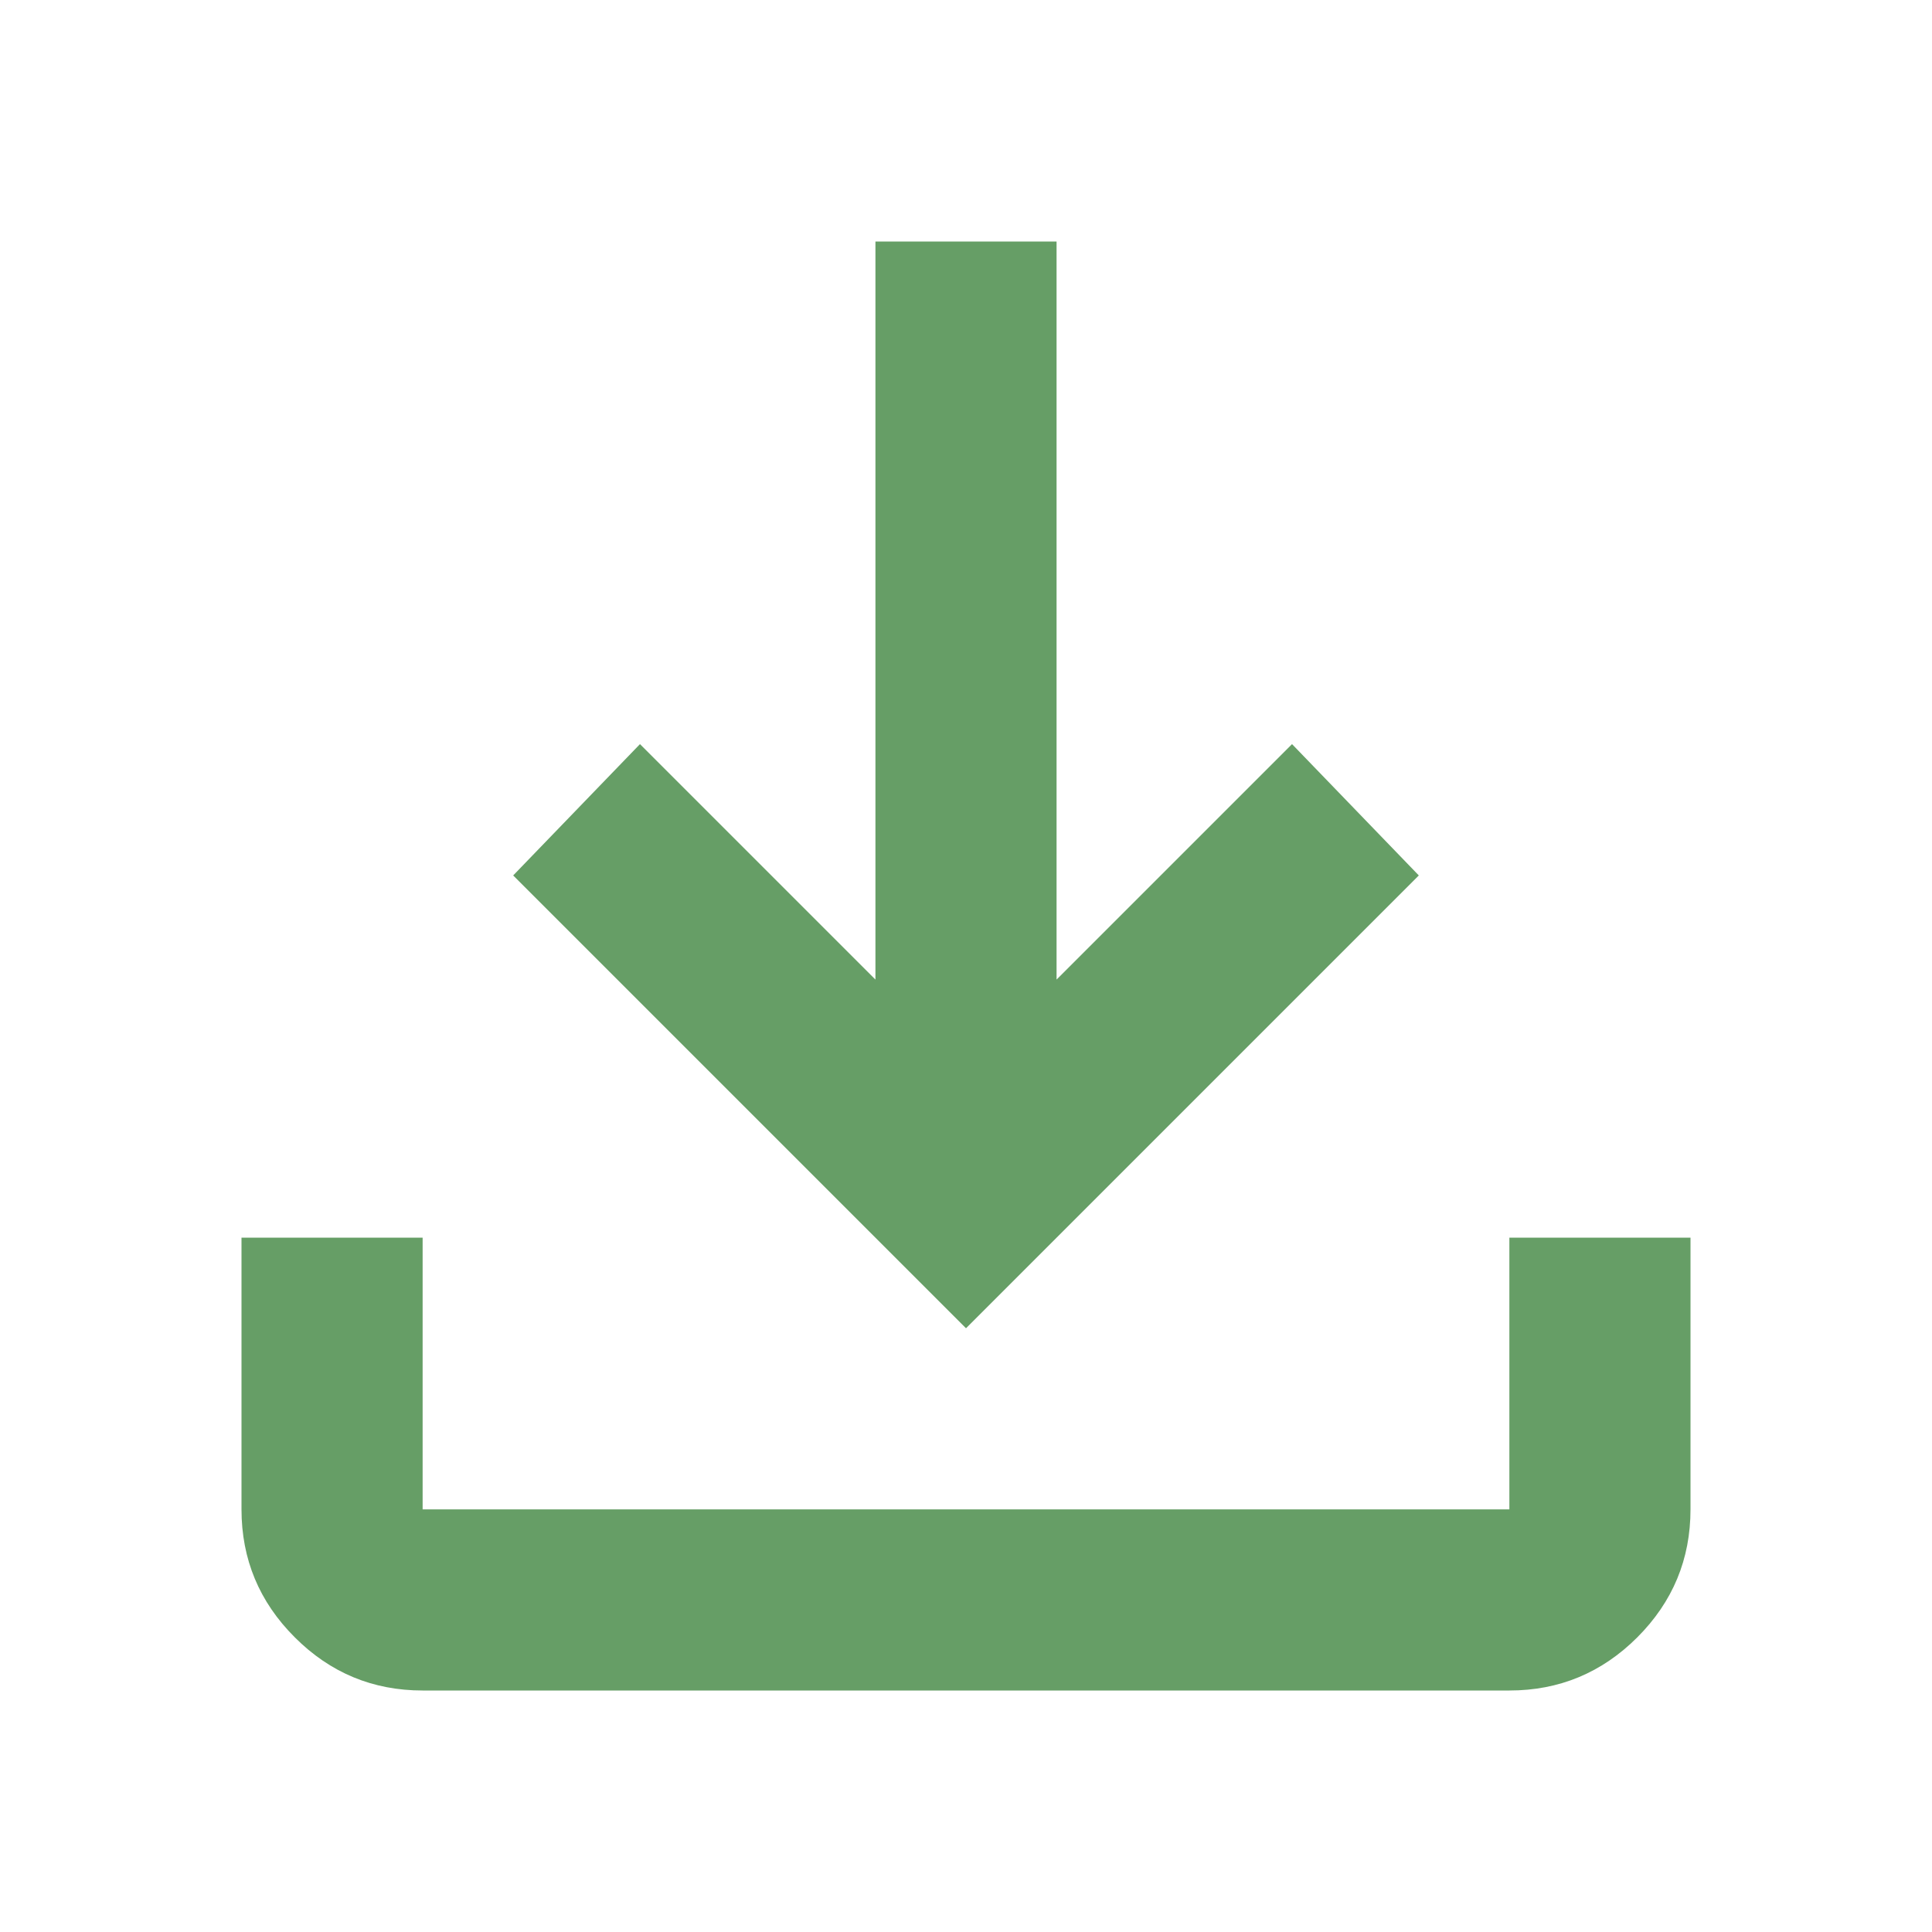 <svg width="40" height="40" viewBox="0 0 40 40" fill="none" xmlns="http://www.w3.org/2000/svg">
<path d="M8.75 35C7.719 35 6.836 34.633 6.103 33.899C5.367 33.164 5 32.281 5 31.25V25.625H8.75V31.25H31.25V25.625H35V31.25C35 32.281 34.633 33.164 33.899 33.899C33.164 34.633 32.281 35 31.25 35H8.75ZM20 27.5L10.625 18.125L13.25 15.406L18.125 20.281V5H21.875V20.281L26.75 15.406L29.375 18.125L20 27.5Z" fill="#669E66"/>
</svg>